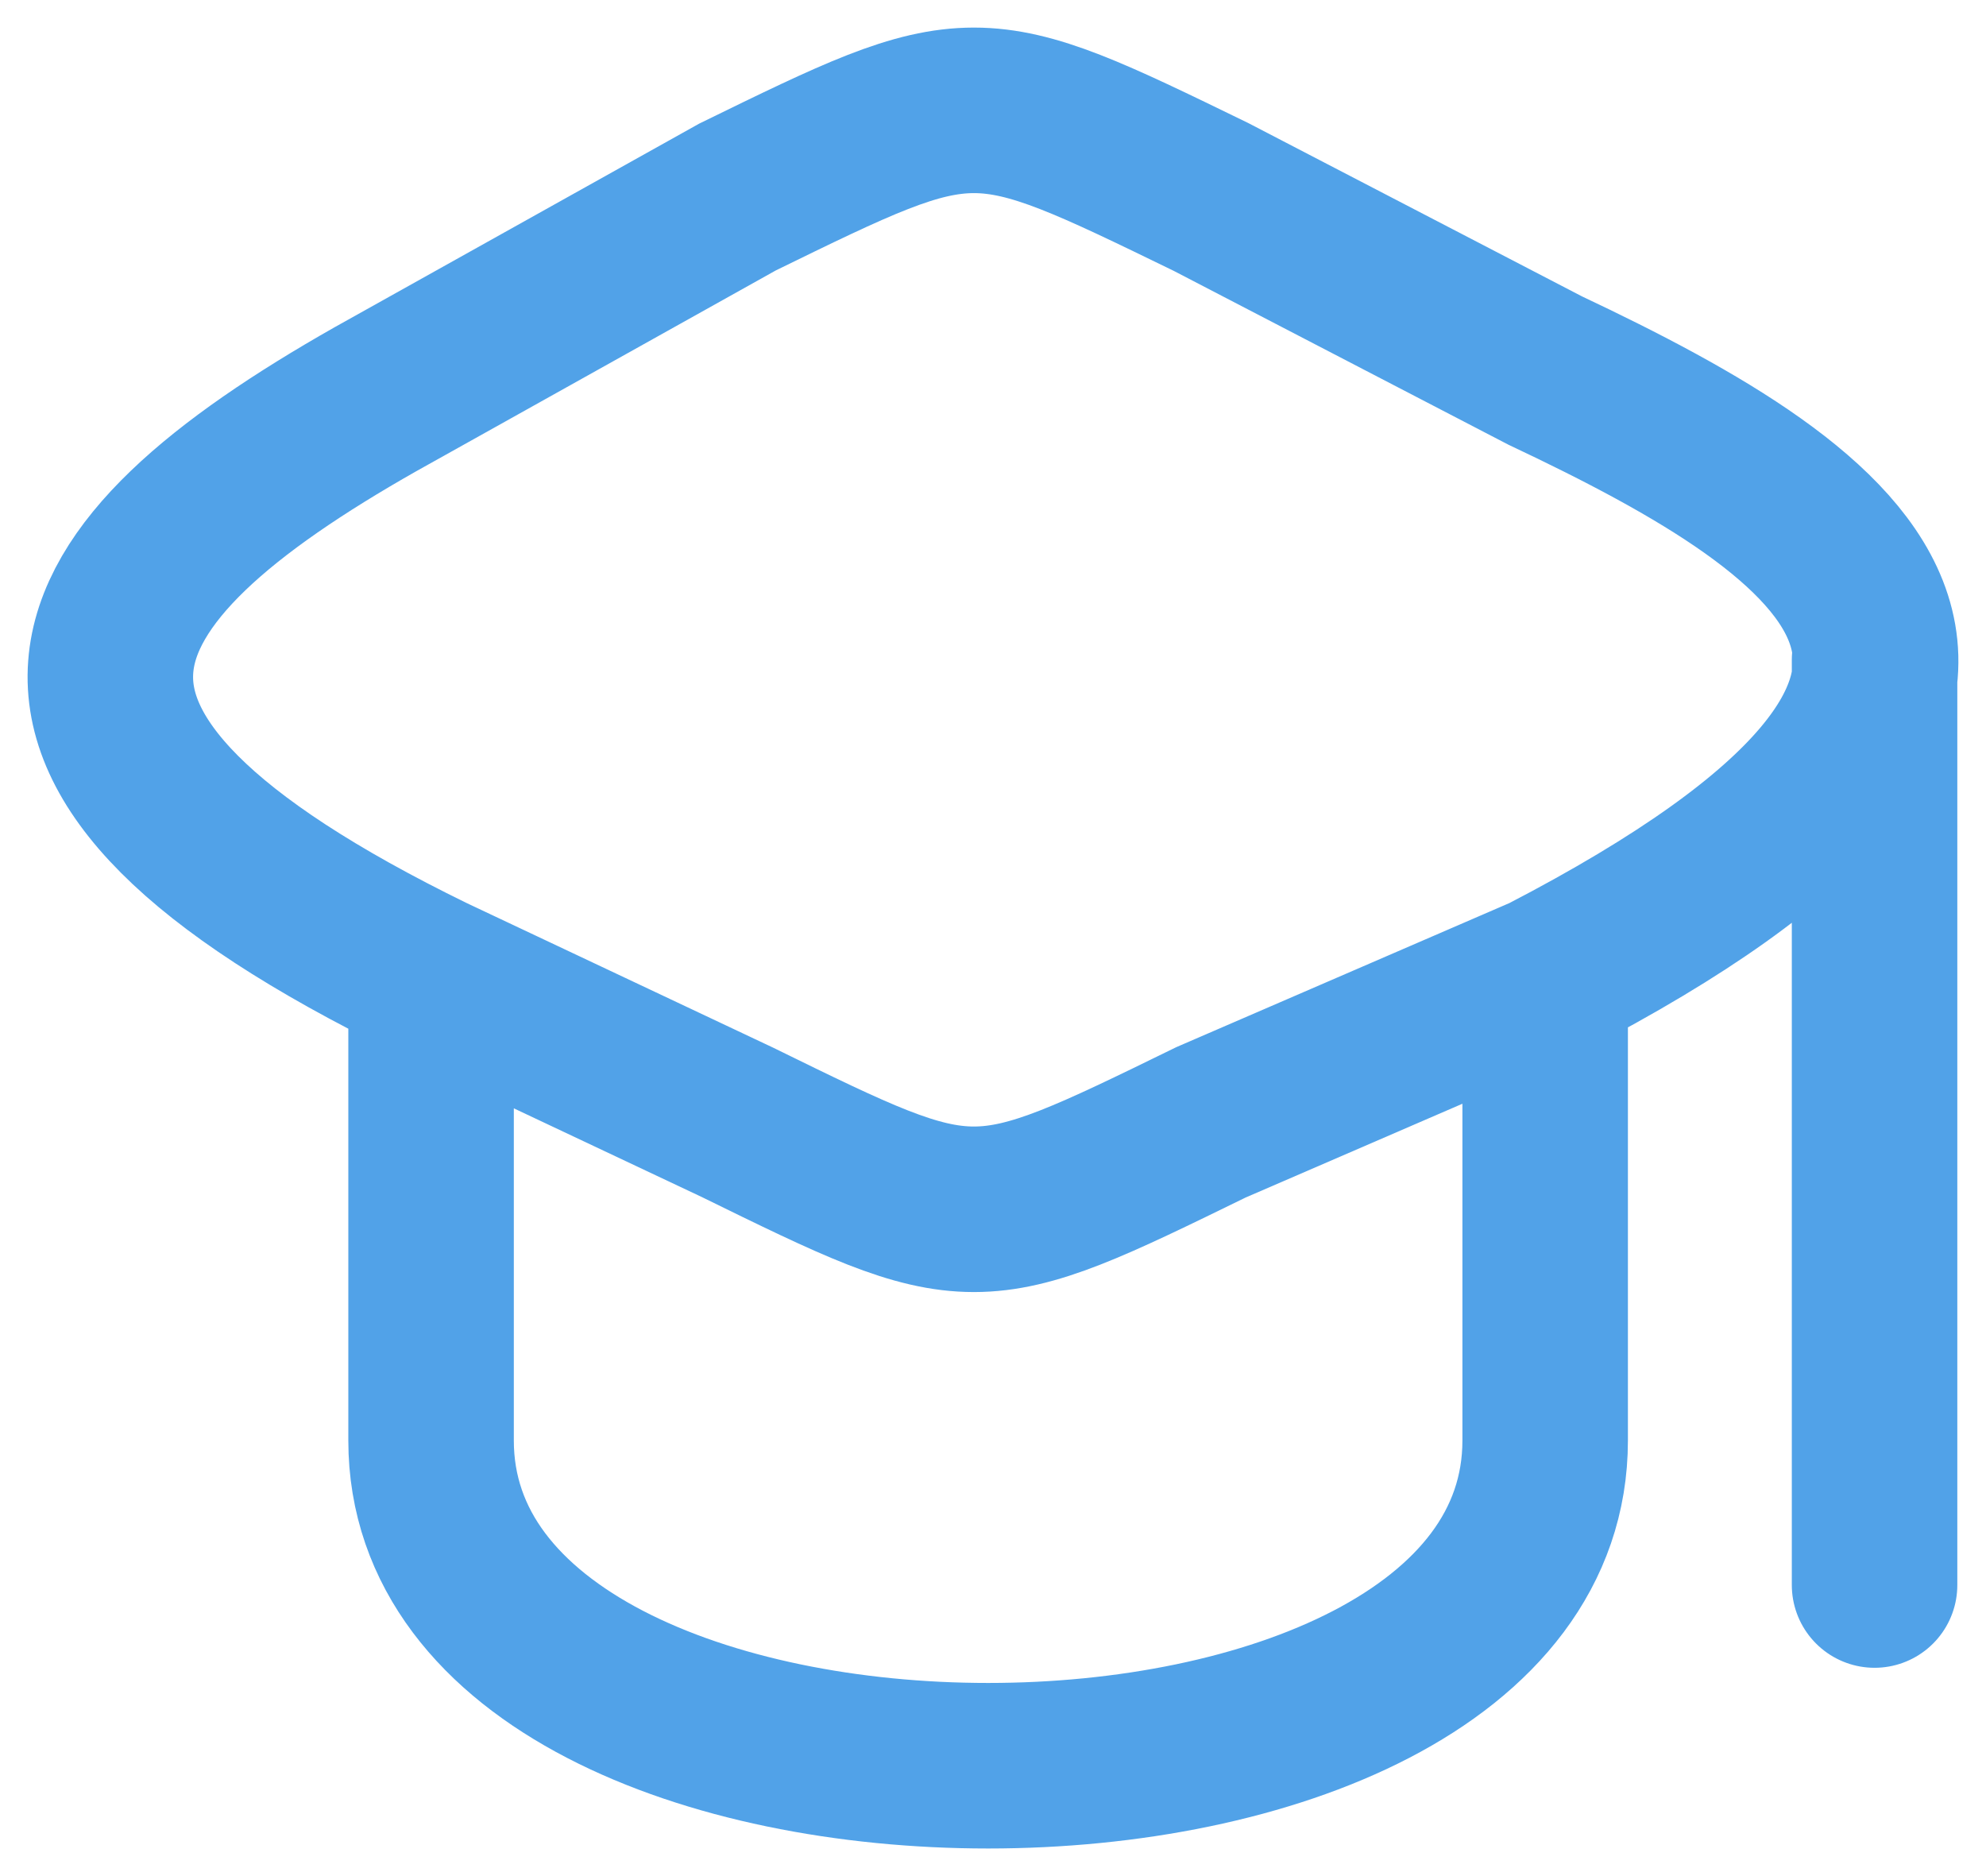 <?xml version="1.0" encoding="UTF-8"?> <svg xmlns="http://www.w3.org/2000/svg" width="36" height="34" viewBox="0 0 36 34" fill="none"><path d="M7.814 17.72V26.105C7.814 33.965 28.01 33.965 28.009 26.105V17.72M7.814 17.72C-0.771 13.53 1.25 10.385 6.804 7.236L13.368 3.571C17.652 1.476 17.652 1.477 21.951 3.569L28.009 6.715C33.566 9.337 38.11 12.482 28.009 17.72M7.814 17.72L13.368 20.34C17.652 22.441 17.652 22.441 21.951 20.34L28.009 17.72M33.98 11.957V28.725" stroke="#51A2E8" stroke-width="3" stroke-linecap="round"></path></svg> 